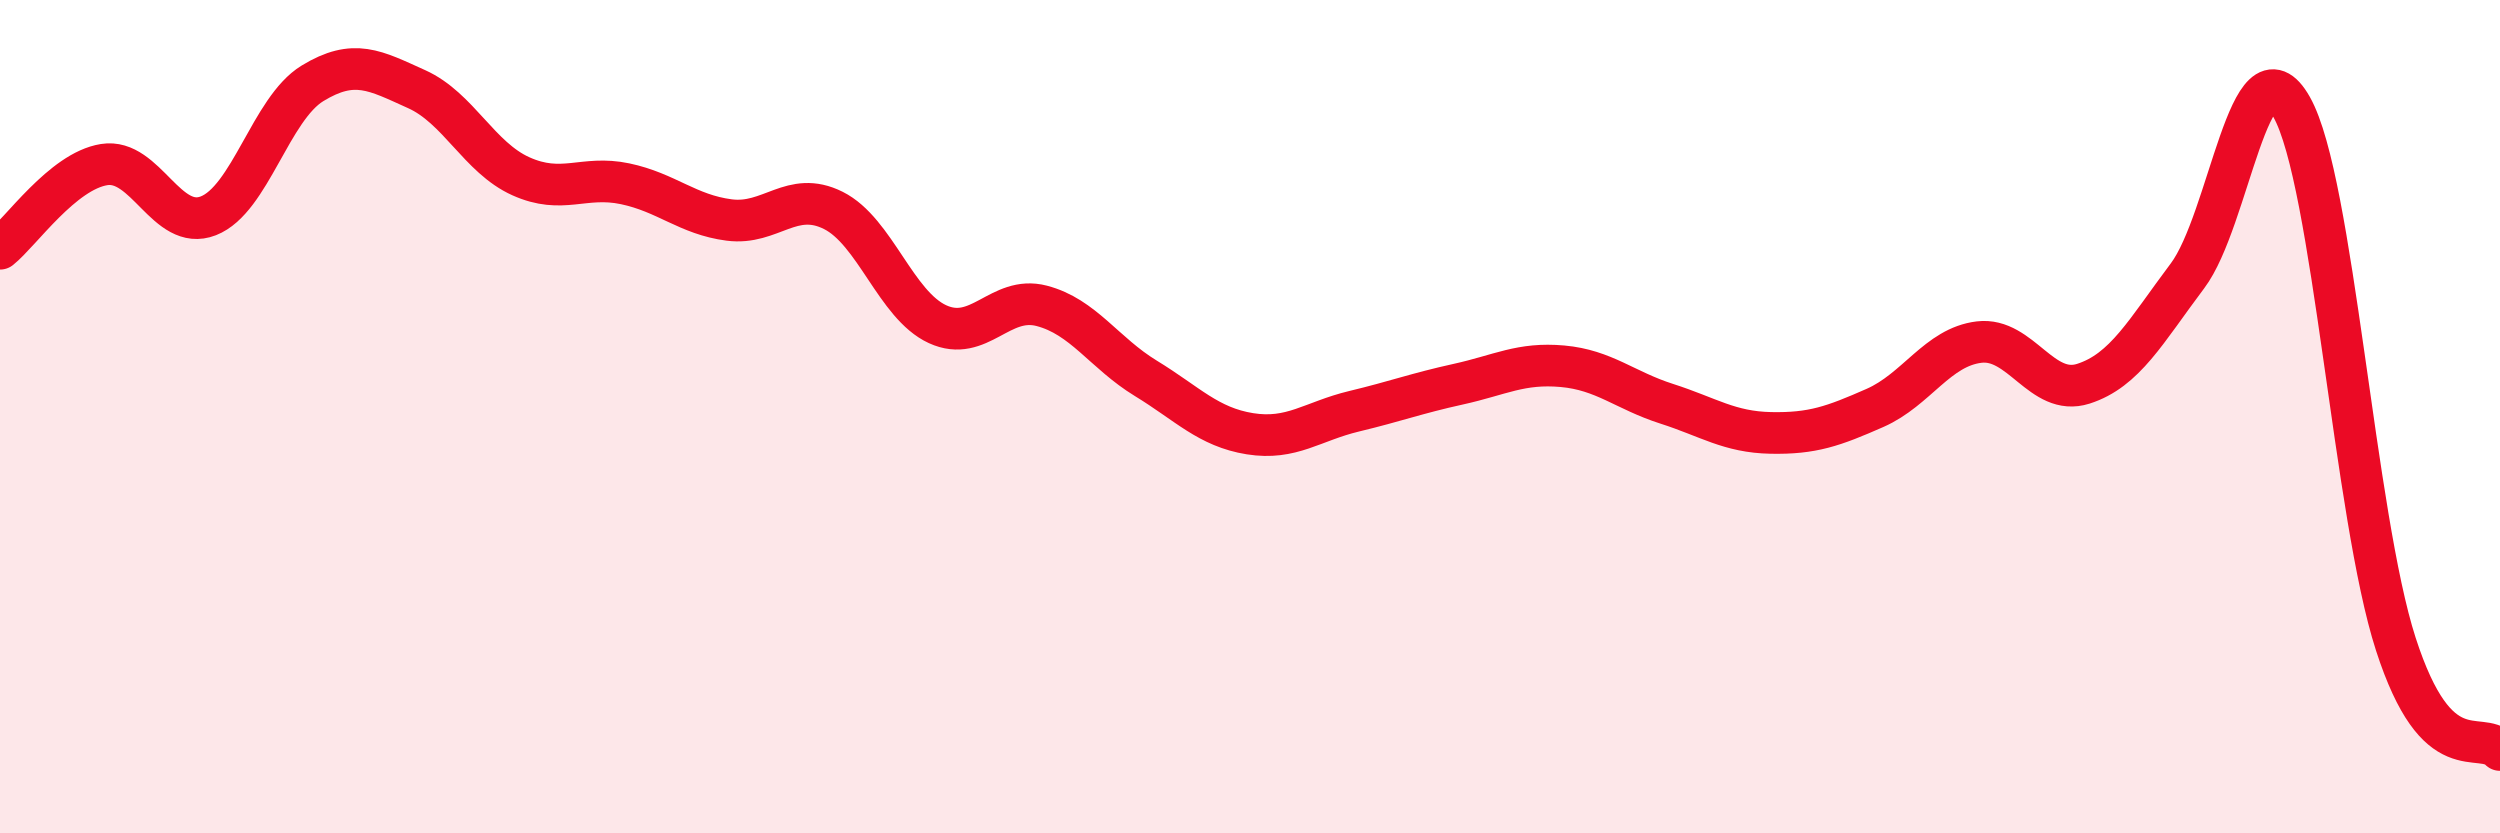 
    <svg width="60" height="20" viewBox="0 0 60 20" xmlns="http://www.w3.org/2000/svg">
      <path
        d="M 0,5.97 C 0.5,5.57 1.5,4.11 2.5,3.95 C 3.5,3.79 4,5.57 5,5.18 C 6,4.79 6.5,2.61 7.5,2 C 8.5,1.39 9,1.69 10,2.14 C 11,2.59 11.5,3.78 12.5,4.23 C 13.5,4.68 14,4.2 15,4.41 C 16,4.62 16.5,5.15 17.5,5.28 C 18.5,5.41 19,4.55 20,5.05 C 21,5.55 21.5,7.32 22.5,7.78 C 23.5,8.24 24,7.08 25,7.34 C 26,7.6 26.5,8.47 27.5,9.08 C 28.5,9.69 29,10.25 30,10.41 C 31,10.57 31.5,10.11 32.5,9.87 C 33.5,9.63 34,9.44 35,9.22 C 36,9 36.5,8.7 37.5,8.79 C 38.5,8.88 39,9.37 40,9.69 C 41,10.01 41.5,10.37 42.5,10.39 C 43.5,10.41 44,10.23 45,9.79 C 46,9.35 46.5,8.33 47.5,8.21 C 48.5,8.09 49,9.53 50,9.21 C 51,8.89 51.5,7.95 52.5,6.62 C 53.5,5.29 54,0.8 55,2.57 C 56,4.34 56.5,12.37 57.5,15.46 C 58.5,18.55 59.5,17.49 60,18L60 20L0 20Z"
        fill="#EB0A25"
        opacity="0.1"
        stroke-linecap="round"
        stroke-linejoin="round"
      />
      <path
        d="M 0,5.97 C 0.5,5.57 1.5,4.11 2.5,3.95 C 3.5,3.79 4,5.57 5,5.18 C 6,4.79 6.5,2.61 7.5,2 C 8.5,1.39 9,1.69 10,2.14 C 11,2.59 11.5,3.78 12.5,4.23 C 13.5,4.68 14,4.2 15,4.41 C 16,4.62 16.5,5.15 17.5,5.28 C 18.5,5.41 19,4.55 20,5.05 C 21,5.55 21.5,7.32 22.5,7.78 C 23.5,8.24 24,7.08 25,7.34 C 26,7.6 26.5,8.47 27.5,9.08 C 28.5,9.69 29,10.25 30,10.41 C 31,10.57 31.5,10.11 32.5,9.87 C 33.5,9.63 34,9.44 35,9.22 C 36,9 36.5,8.7 37.5,8.79 C 38.5,8.88 39,9.37 40,9.69 C 41,10.01 41.5,10.37 42.5,10.39 C 43.5,10.41 44,10.23 45,9.79 C 46,9.35 46.5,8.33 47.5,8.21 C 48.5,8.09 49,9.53 50,9.21 C 51,8.89 51.5,7.95 52.5,6.62 C 53.5,5.29 54,0.8 55,2.57 C 56,4.34 56.5,12.37 57.5,15.46 C 58.5,18.55 59.5,17.49 60,18"
        stroke="#EB0A25"
        stroke-width="1"
        fill="none"
        stroke-linecap="round"
        stroke-linejoin="round"
      />
    </svg>
  